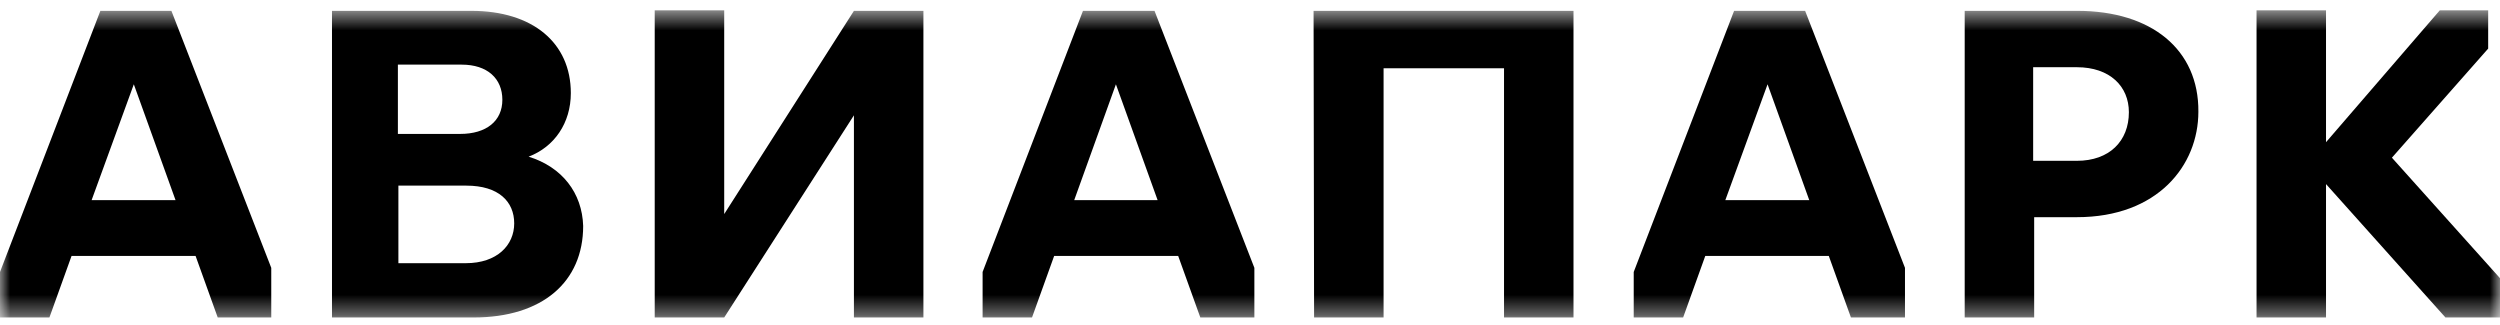 <?xml version="1.0" encoding="UTF-8"?> <svg xmlns="http://www.w3.org/2000/svg" width="123" height="16" viewBox="0 0 123 16" fill="none"><mask id="mask0_543_896" style="mask-type:luminance" maskUnits="userSpaceOnUse" x="0" y="0" width="123" height="16"><path d="M123 0.534H0V15.62H123V0.534Z" fill="white"></path></mask><g mask="url(#mask0_543_896)"><path d="M26.008 7.708C27.274 7.225 28.085 6.055 28.085 4.579C28.085 2.112 26.211 0.534 23.197 0.534H16.334V15.62H23.298C26.692 15.62 28.692 13.865 28.692 11.117C28.642 9.489 27.654 8.217 26.008 7.708ZM19.576 3.18H22.716C23.982 3.18 24.716 3.867 24.716 4.91C24.716 5.953 23.931 6.589 22.64 6.589H19.576V3.18ZM22.918 12.949H19.601V9.133H22.944C24.539 9.133 25.299 9.922 25.299 10.99C25.299 12.059 24.463 12.949 22.918 12.949Z" fill="black"></path><path d="M4.938 0.534L0 13.381V15.62H2.431L3.52 12.593H9.623L10.712 15.62H13.346V13.178L8.433 0.534H4.938ZM4.508 9.845L6.584 4.147L8.636 9.845H4.508Z" fill="black"></path><path d="M117.682 7.759L122.418 2.391V0.509H120.037L114.44 6.996V0.509H111.022V15.62H114.44V9.057L120.316 15.62H123V13.687L117.682 7.759Z" fill="black"></path><path d="M102.209 0.534H96.663V15.62H100.081V10.685H102.183C106.159 10.685 108.16 8.141 108.16 5.495C108.185 2.442 105.855 0.534 102.209 0.534ZM102.183 7.912H100.031V3.307H102.183C103.804 3.307 104.741 4.248 104.741 5.52C104.741 6.945 103.779 7.912 102.183 7.912Z" fill="black"></path><path d="M64.653 15.62H68.072V3.358H73.998V15.62H77.416V0.534H64.628L64.653 15.62Z" fill="black"></path><path d="M35.631 10.532V0.509H32.212V15.62H35.631L42.013 5.673V15.62H45.432V0.534H42.013L35.631 10.532Z" fill="black"></path><path d="M53.282 0.534L48.344 13.381V15.62H50.775L51.864 12.593H57.967L59.056 15.62H61.715V13.178L56.802 0.534H53.282ZM52.852 9.845L54.903 4.147L56.954 9.845H52.852Z" fill="black"></path><path d="M85.317 0.534L80.379 13.381V15.62H82.81L83.899 12.593H89.977L91.066 15.62H93.725V13.178L88.812 0.534H85.317ZM84.887 9.845L86.964 4.147L89.015 9.845H84.887Z" fill="black"></path></g></svg> 
